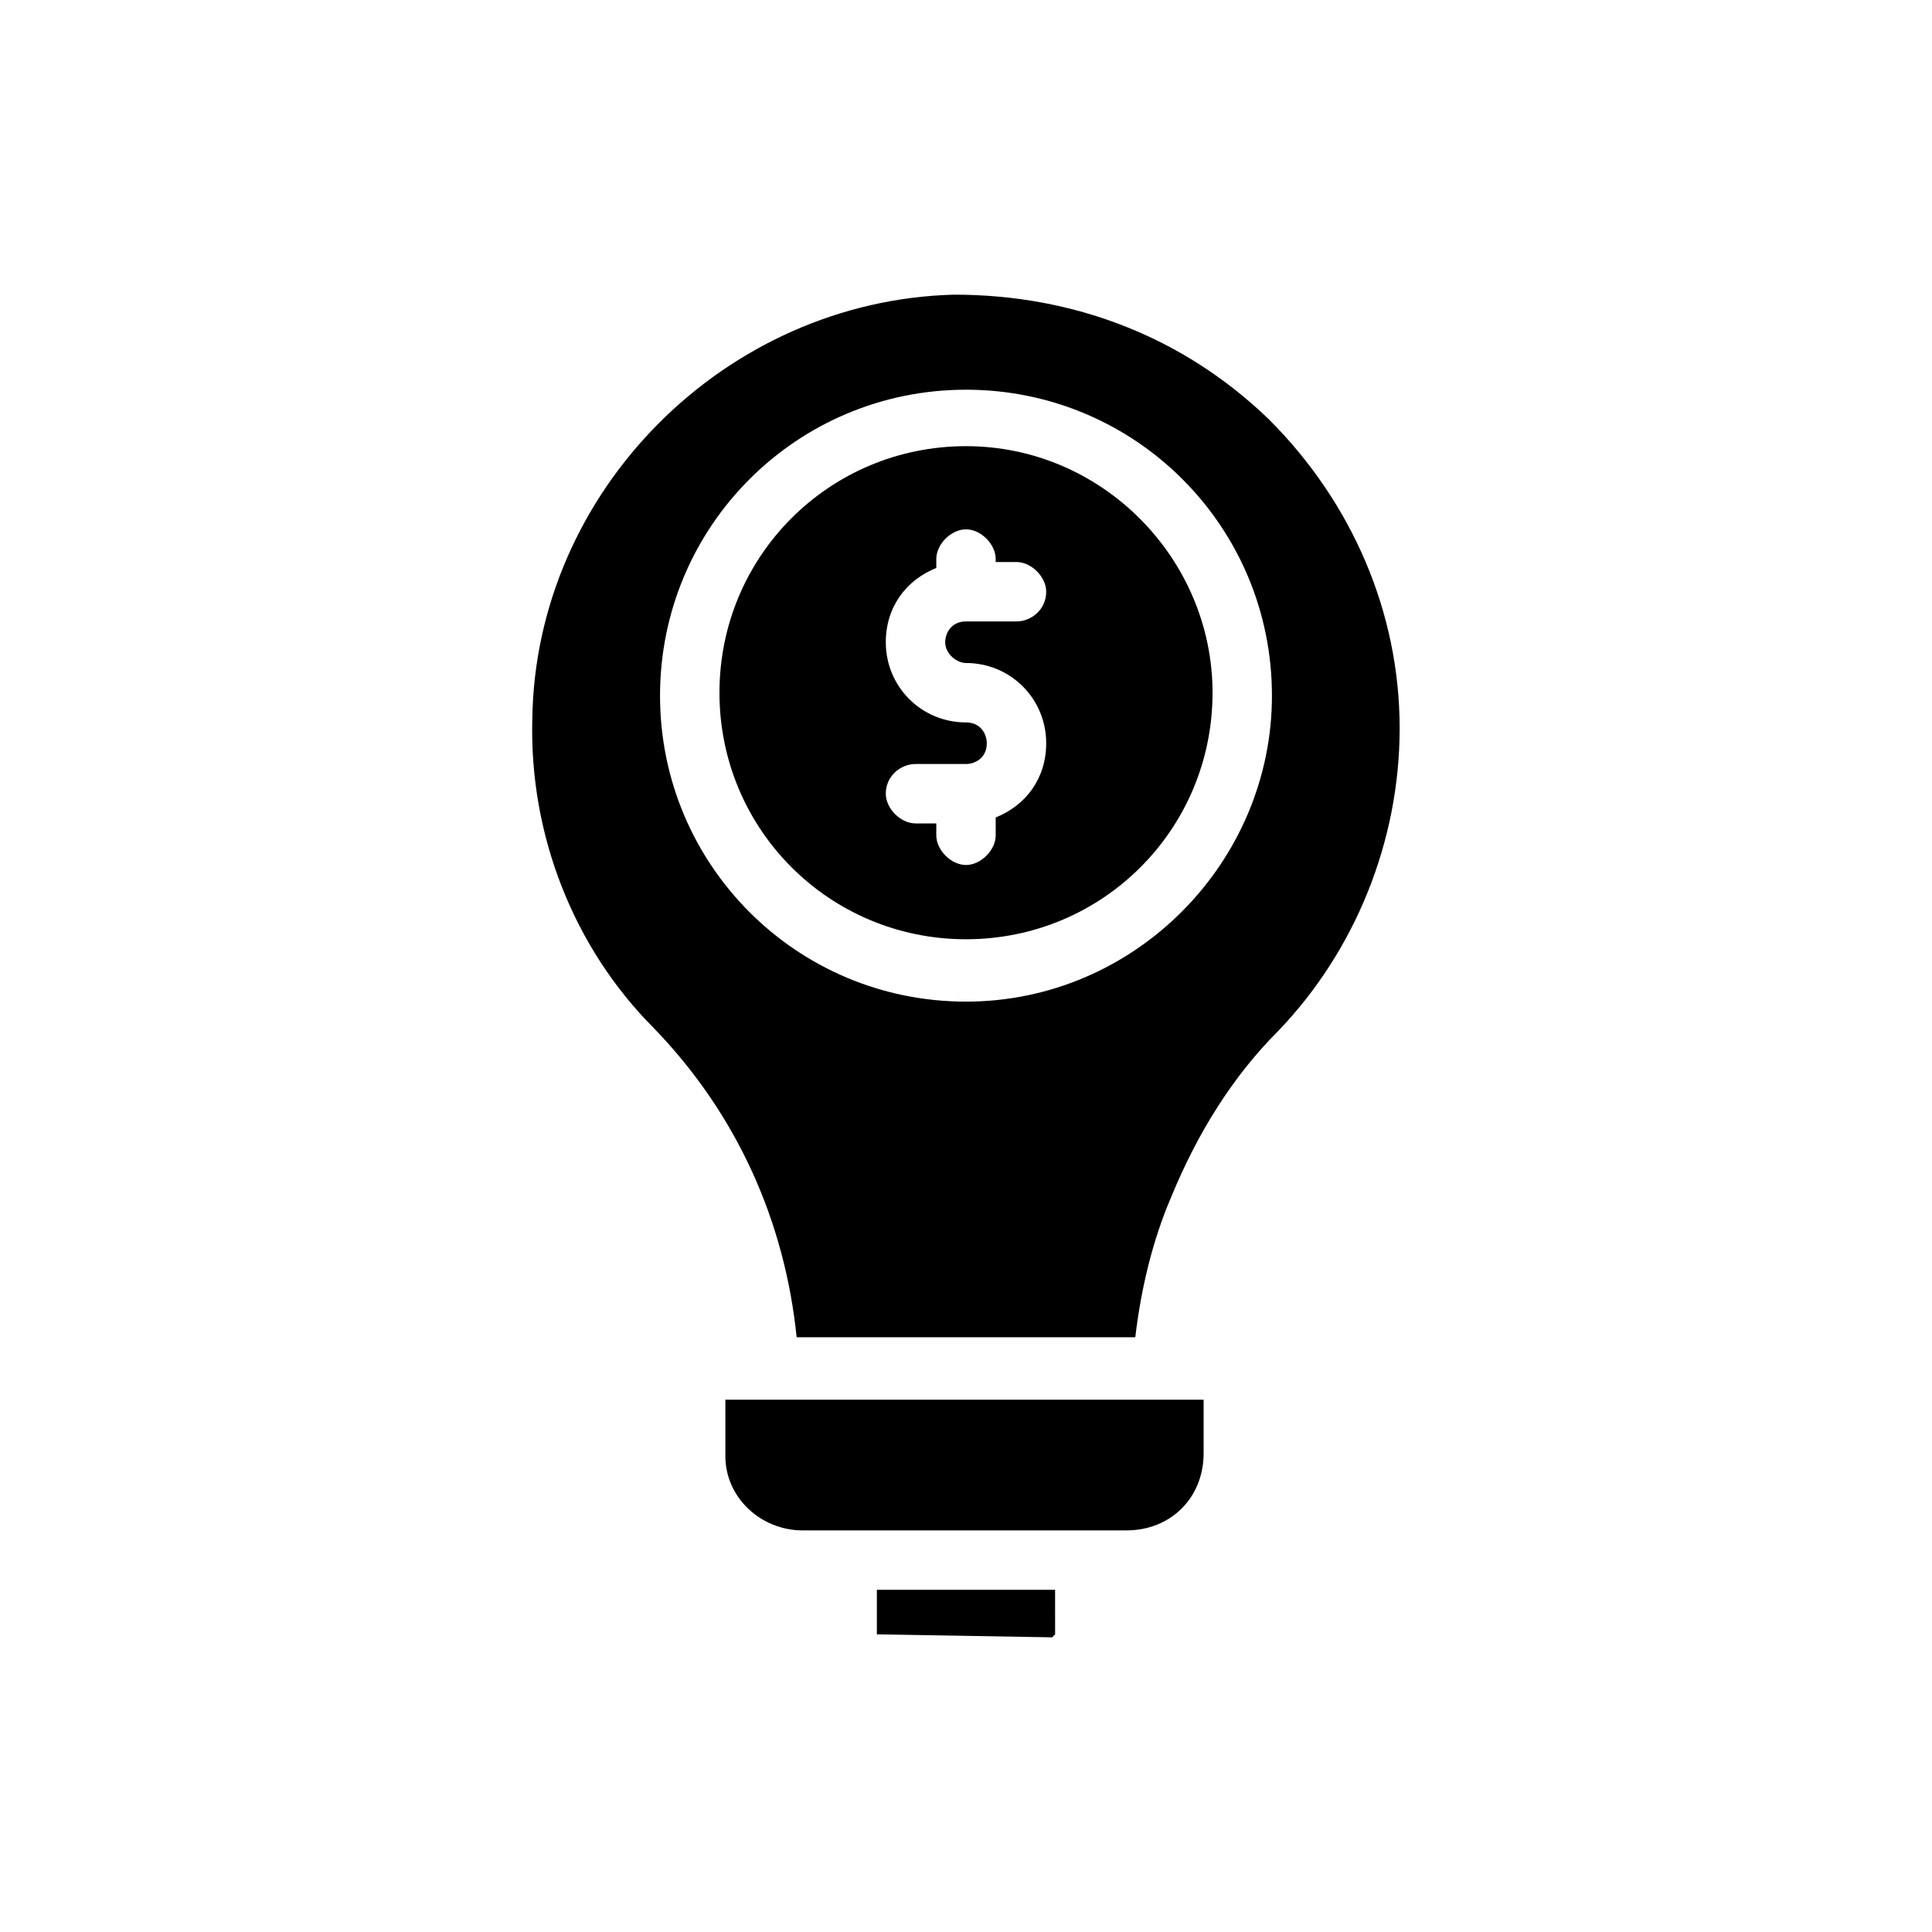 <?xml version="1.0" encoding="UTF-8"?>
<!-- Uploaded to: ICON Repo, www.svgrepo.com, Generator: ICON Repo Mixer Tools -->
<svg fill="#000000" width="800px" height="800px" version="1.1" viewBox="144 144 512 512" xmlns="http://www.w3.org/2000/svg">
 <g>
  <path d="m400 262.24c-36.211 0-65.336 29.125-65.336 65.336 0 36.211 29.125 65.336 65.336 65.336s65.336-29.125 65.336-65.336c0-35.422-29.125-65.336-65.336-65.336zm0 57.465c11.809 0 21.254 9.445 21.254 21.254 0 9.445-5.512 16.531-13.383 19.68v4.723c0 3.938-3.938 7.871-7.871 7.871-3.938 0-7.871-3.938-7.871-7.871v-3.148h-5.512c-3.938 0-7.871-3.938-7.871-7.871 0-4.723 3.938-7.871 7.871-7.871h13.383c2.363 0 5.512-1.574 5.512-5.512 0-2.363-1.574-5.512-5.512-5.512-11.809 0-21.254-9.445-21.254-21.254 0-9.445 5.512-16.531 13.383-19.68v-2.363c0-3.938 3.938-7.871 7.871-7.871 3.938 0 7.871 3.938 7.871 7.871v0.789h5.512c3.938 0 7.871 3.938 7.871 7.871 0 4.723-3.938 7.871-7.871 7.871l-13.383 0.004c-3.938 0-5.512 3.148-5.512 5.512 0 3.148 3.148 5.508 5.512 5.508z"/>
  <path d="m376.38 577.12 46.445 0.789 0.789-0.789-0.004-11.805h-47.23z"/>
  <path d="m336.23 529.89c0 11.02 9.445 19.68 20.469 19.68h85.805c11.809 0 20.469-8.66 20.469-20.469v-14.168h-126.74z"/>
  <path d="m480.29 255.15c-22.828-22.043-51.957-33.062-83.445-33.062-60.613 1.574-111 51.957-111.78 112.57-0.789 30.699 11.02 60.613 32.273 81.867 22.043 22.828 34.637 51.168 37.785 81.867h89.742c1.574-13.383 4.723-25.977 9.445-37 7.086-17.32 16.531-32.273 28.34-44.082 20.469-21.254 32.273-50.383 32.273-80.293 0.004-30.699-12.59-59.824-34.633-81.867zm-80.293 154.29c-44.871 0-81.082-36.211-81.082-81.082 0-44.871 36.211-81.082 81.082-81.082s81.082 36.211 81.082 81.082c0 44.082-36.215 81.082-81.082 81.082z"/>
 </g>
</svg>
